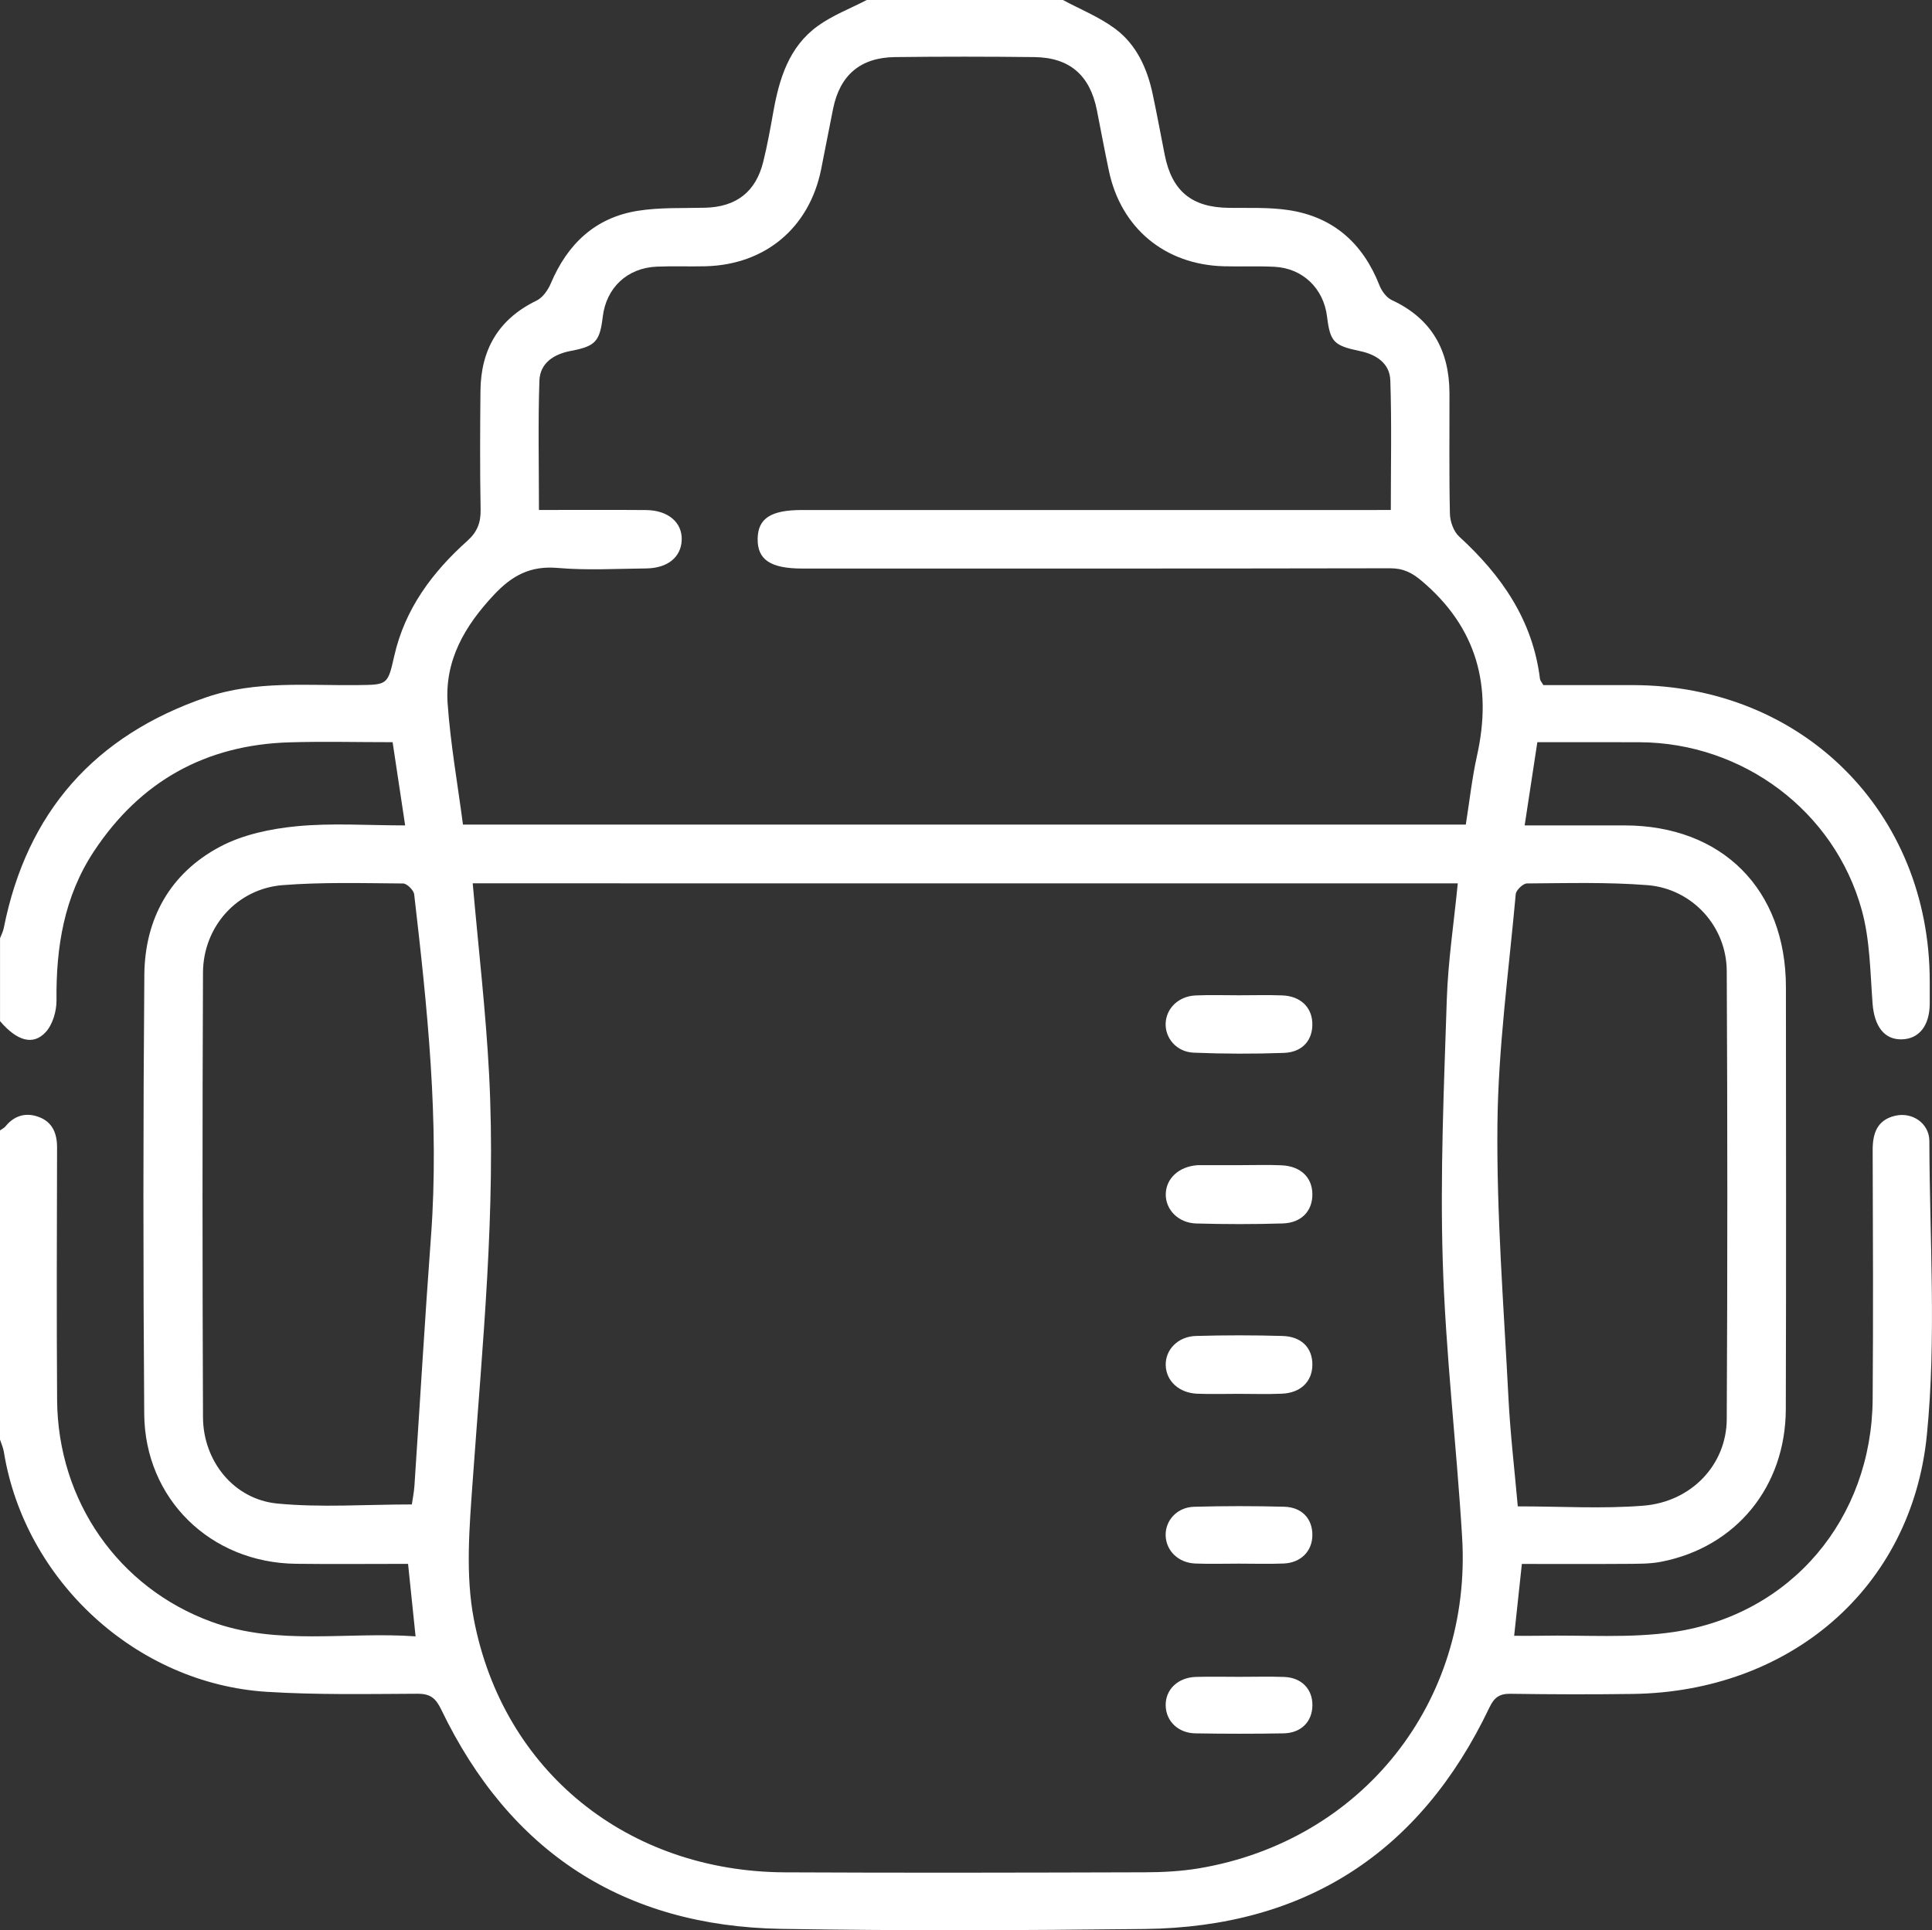<?xml version="1.0" encoding="utf-8"?>
<!-- Generator: Adobe Illustrator 26.1.0, SVG Export Plug-In . SVG Version: 6.00 Build 0)  -->
<svg version="1.1" id="Layer_1" xmlns="http://www.w3.org/2000/svg" xmlns:xlink="http://www.w3.org/1999/xlink" x="0px" y="0px"
	 viewBox="0 0 511.57 511.24" style="enable-background:new 0 0 511.57 511.24;" xml:space="preserve">
<rect x="0" y="0" width="511.57" height="511.24" fill="#333333" stroke="none"/>
<style type="text/css">
	.st0{fill:#FFFFFF;}
</style>
<g>
	<path class="st0" d="M281.45,0c4.62,2.48,9.59,4.48,13.76,7.56c5.68,4.19,8.54,10.48,10,17.33c1.14,5.35,2.13,10.74,3.19,16.11
		c1.91,9.62,7.15,13.92,16.92,14.05c5.31,0.07,10.7-0.19,15.91,0.6c11.86,1.8,19.69,8.84,24.05,19.96c0.59,1.5,1.85,3.21,3.24,3.86
		c10.58,4.91,15.25,13.34,15.28,24.68c0.03,10.64-0.12,21.29,0.12,31.93c0.05,2.06,0.98,4.69,2.45,6.03
		c11.24,10.29,19.5,22.17,21.4,37.72c0.06,0.45,0.46,0.86,0.89,1.62c7.82,0,15.79-0.01,23.76,0c44.89,0.08,78.53,33.67,78.55,78.44
		c0,2,0.01,3.99,0,5.99c-0.05,5.76-2.8,9.26-7.36,9.39c-4.7,0.14-7.33-3.49-7.78-9.54c-0.62-8.24-0.67-16.74-2.83-24.61
		c-7.23-26.37-31.58-44.41-58.85-44.54c-8.8-0.04-17.61-0.01-27.08-0.01c-1.1,7.23-2.19,14.33-3.36,22.04c9.24,0,17.85-0.01,26.46,0
		c25.82,0.03,42.7,16.92,42.72,42.82c0.03,37.26,0.08,74.51-0.03,111.77c-0.06,20.57-13.18,36.56-32.99,40.43
		c-3.06,0.6-6.28,0.53-9.43,0.56c-8.97,0.07-17.94,0.02-27.47,0.02c-0.66,6.2-1.31,12.22-2.04,19.03c2.43,0,4.67,0.04,6.9-0.01
		c11.79-0.24,23.76,0.73,35.33-0.99c31.22-4.64,52.47-30.06,52.7-61.72c0.16-21.95,0.08-43.91,0-65.86
		c-0.02-4.45,1.15-7.98,5.86-9.13c4.59-1.13,9.14,1.97,9.15,6.67c0.06,25.94,1.89,52.08-0.65,77.78
		c-4.03,40.84-36.48,68.09-77.86,68.66c-10.81,0.15-21.62,0.12-32.43-0.04c-2.94-0.04-4.31,1.02-5.57,3.67
		c-18.27,38.37-48.74,58.12-91.22,58.62c-32.1,0.37-64.21,0.51-96.3-0.03c-41.83-0.71-71.9-20.42-90.03-58.13
		c-1.43-2.97-2.9-4.16-6.28-4.14c-13.3,0.06-26.64,0.32-39.89-0.51c-34.58-2.17-64.13-29.46-69.63-63.62
		c-0.18-1.1-0.68-2.15-1.02-3.22c0-27.28,0-54.56,0-81.84c0.5-0.36,1.11-0.64,1.49-1.11c2.42-2.97,5.58-3.72,8.95-2.4
		c3.47,1.36,4.69,4.31,4.68,8.02c-0.06,22.29-0.14,44.58,0.01,66.86c0.19,26.81,16.28,49.75,40.85,58.75
		c17.62,6.45,35.83,2.57,54.07,3.87c-0.7-6.77-1.33-12.82-1.99-19.2c-10.14,0-19.94,0.1-29.73-0.02
		c-22.56-0.28-39.96-17.16-40.13-39.71c-0.29-38.75-0.29-77.51,0.03-116.26c0.12-14.83,6.8-26.91,20.01-33.93
		c6.06-3.23,13.42-4.77,20.35-5.44c9.33-0.9,18.81-0.22,28.7-0.22c-1.17-7.75-2.23-14.76-3.32-22.04c-9.41,0-18.38-0.23-27.34,0.04
		c-22.18,0.67-39.49,10.32-51.74,28.85c-7.91,11.97-10.07,25.39-9.92,39.48c0.03,2.85-1.01,6.42-2.87,8.43
		c-3.36,3.64-7.64,2.28-12.08-2.92c0-7.32,0-14.64,0-21.96c0.34-0.9,0.81-1.77,0.99-2.7c6.1-30.72,24.09-51.01,53.65-61.12
		c13.05-4.46,26.62-3.06,40.03-3.22c7.86-0.1,7.98,0.01,9.69-7.62c2.82-12.54,10.07-22.25,19.4-30.61c2.58-2.31,3.56-4.8,3.49-8.25
		c-0.19-10.47-0.14-20.95-0.04-31.42c0.1-10.94,4.76-19.05,14.85-23.93c1.64-0.79,3.04-2.81,3.79-4.58
		c4.39-10.39,11.71-17.39,22.97-19.2c5.85-0.94,11.91-0.67,17.87-0.82c8.22-0.21,13.4-4.15,15.39-12.14
		c1.08-4.34,1.87-8.75,2.66-13.16c1.57-8.85,4.14-17.32,11.79-22.84c3.94-2.85,8.65-4.63,13.01-6.9C246.85,0,264.15,0,281.45,0z
		 M125.17,233.95c1.51,17.22,3.47,33.89,4.34,50.62c1.86,35.96-1.79,71.74-4.34,107.56c-0.87,12.18-1.97,24.85,0.29,36.67
		c7.73,40.47,40.85,66.88,82.34,67.09c31.77,0.16,63.53,0.08,95.3-0.01c4.81-0.01,9.68-0.27,14.41-1.06
		c43.08-7.27,72.29-43.93,69.64-87.71c-1.47-24.38-4.38-48.7-5.13-73.1c-0.71-23.05,0.32-46.16,1.07-69.23
		c0.33-10.21,1.89-20.38,2.91-30.82C298.92,233.95,212.15,233.95,125.17,233.95z M368.27,135.07c0-11.82,0.25-23.09-0.13-34.34
		c-0.15-4.47-3.68-6.83-7.97-7.73c-7.05-1.48-7.95-2.43-8.79-9.19c-0.92-7.43-6.44-12.77-13.92-13.15
		c-4.48-0.23-8.98-0.01-13.47-0.14c-15.55-0.44-27.16-10.1-30.36-25.25c-1.13-5.35-2.13-10.74-3.19-16.11
		c-1.83-9.22-7.2-13.93-16.55-14.04c-12.31-0.14-24.62-0.15-36.92,0c-9.14,0.11-14.56,4.77-16.37,13.66
		c-1.1,5.36-2.09,10.75-3.18,16.11c-3.14,15.44-14.77,25.21-30.55,25.63c-4.32,0.11-8.65-0.08-12.97,0.1
		c-7.83,0.34-13.38,5.6-14.3,13.3c-0.77,6.51-1.96,7.8-8.41,9.01c-4.51,0.85-8.2,3.19-8.36,7.91c-0.38,11.24-0.12,22.51-0.12,34.23
		c9.79,0,19.07-0.06,28.34,0.02c5.88,0.05,9.63,3.29,9.46,7.94c-0.16,4.53-3.72,7.46-9.41,7.52c-7.82,0.08-15.68,0.54-23.44-0.13
		c-7.17-0.62-12.01,1.95-16.82,7.07c-7.77,8.26-13.12,17.4-12.31,28.87c0.76,10.7,2.65,21.31,4.06,32.03c88.85,0,177.11,0,265.54,0
		c0.99-6.24,1.65-12.36,2.98-18.32c4.07-18.3,0.01-33.82-14.65-46.21c-2.58-2.18-4.87-3.35-8.31-3.35
		c-51.89,0.1-103.78,0.07-155.68,0.07c-8.45,0-11.95-2.34-11.85-7.93c0.09-5.35,3.5-7.57,11.7-7.57c49.73,0,99.46,0,149.19,0
		C363.63,135.07,365.74,135.07,368.27,135.07z M109.05,398.45c0.2-1.39,0.57-3.18,0.69-4.97c1.47-22.05,2.76-44.11,4.39-66.15
		c2.24-30.35-0.98-60.42-4.46-90.47c-0.13-1.1-1.92-2.87-2.94-2.87c-10.63-0.07-21.31-0.39-31.89,0.44
		c-12.06,0.95-21.04,11-21.09,23.19c-0.17,39.24-0.16,78.48,0,117.73c0.05,11.62,8.14,21.73,19.64,22.86
		C85.03,399.33,96.88,398.45,109.05,398.45z M401.89,398.96c11.39,0,22.38,0.69,33.26-0.18c12.74-1.02,22.01-10.87,22.07-22.91
		c0.21-39.57,0.2-79.15,0-118.72c-0.06-11.83-9.17-21.79-21.02-22.72c-10.58-0.83-21.26-0.52-31.89-0.45
		c-1.03,0.01-2.87,1.77-2.96,2.83c-1.84,20.34-4.65,40.69-4.85,61.06c-0.24,24.06,1.68,48.14,2.91,72.2
		C399.89,379.67,401.03,389.22,401.89,398.96z"/>
	<path class="st0" d="M328.4,308.59c3.65,0.01,7.31-0.13,10.95,0.04c5.05,0.24,8.08,3.17,8.15,7.57c0.07,4.47-2.84,7.67-7.85,7.83
		c-7.62,0.23-15.27,0.22-22.89,0.01c-4.77-0.13-8.15-3.67-8.08-7.78c0.07-4.14,3.46-7.27,8.28-7.65c0.33-0.03,0.66-0.02,0.99-0.02
		C321.43,308.59,324.91,308.59,328.4,308.59z"/>
	<path class="st0" d="M327.99,369.16c-3.65,0-7.3,0.11-10.94-0.03c-4.84-0.19-8.24-3.33-8.38-7.5c-0.14-4.12,3.2-7.66,8-7.8
		c7.62-0.22,15.26-0.22,22.88,0c5.12,0.14,7.99,3.18,7.95,7.67c-0.04,4.4-3.11,7.42-8.07,7.62
		C335.62,369.29,331.8,369.16,327.99,369.16z"/>
	<path class="st0" d="M328.06,263.6c3.81,0,7.63-0.11,11.44,0.03c4.73,0.17,7.76,2.99,7.98,7.16c0.24,4.55-2.49,7.89-7.52,8.07
		c-7.95,0.29-15.92,0.26-23.87-0.06c-4.54-0.18-7.6-3.84-7.44-7.79c0.17-4,3.46-7.18,7.95-7.37
		C320.43,263.47,324.25,263.6,328.06,263.6z"/>
	<path class="st0" d="M327.96,414.13c-3.81,0-7.63,0.12-11.44-0.03c-4.49-0.17-7.74-3.35-7.87-7.4c-0.12-4.01,3.03-7.51,7.53-7.63
		c7.95-0.22,15.91-0.22,23.86-0.01c4.74,0.13,7.5,3.22,7.46,7.55c-0.04,4.23-3.04,7.3-7.62,7.49
		C335.92,414.25,331.94,414.13,327.96,414.13z"/>
	<path class="st0" d="M328.12,444.11c3.98,0,7.96-0.11,11.93,0.03c4.59,0.17,7.51,3.22,7.46,7.53c-0.04,4.29-2.97,7.32-7.62,7.41
		c-7.79,0.14-15.58,0.13-23.37,0c-4.57-0.08-7.75-3.22-7.86-7.31c-0.12-4.26,3.2-7.5,8.02-7.64
		C320.49,444.02,324.3,444.11,328.12,444.11z"/>
</g>
</svg>
